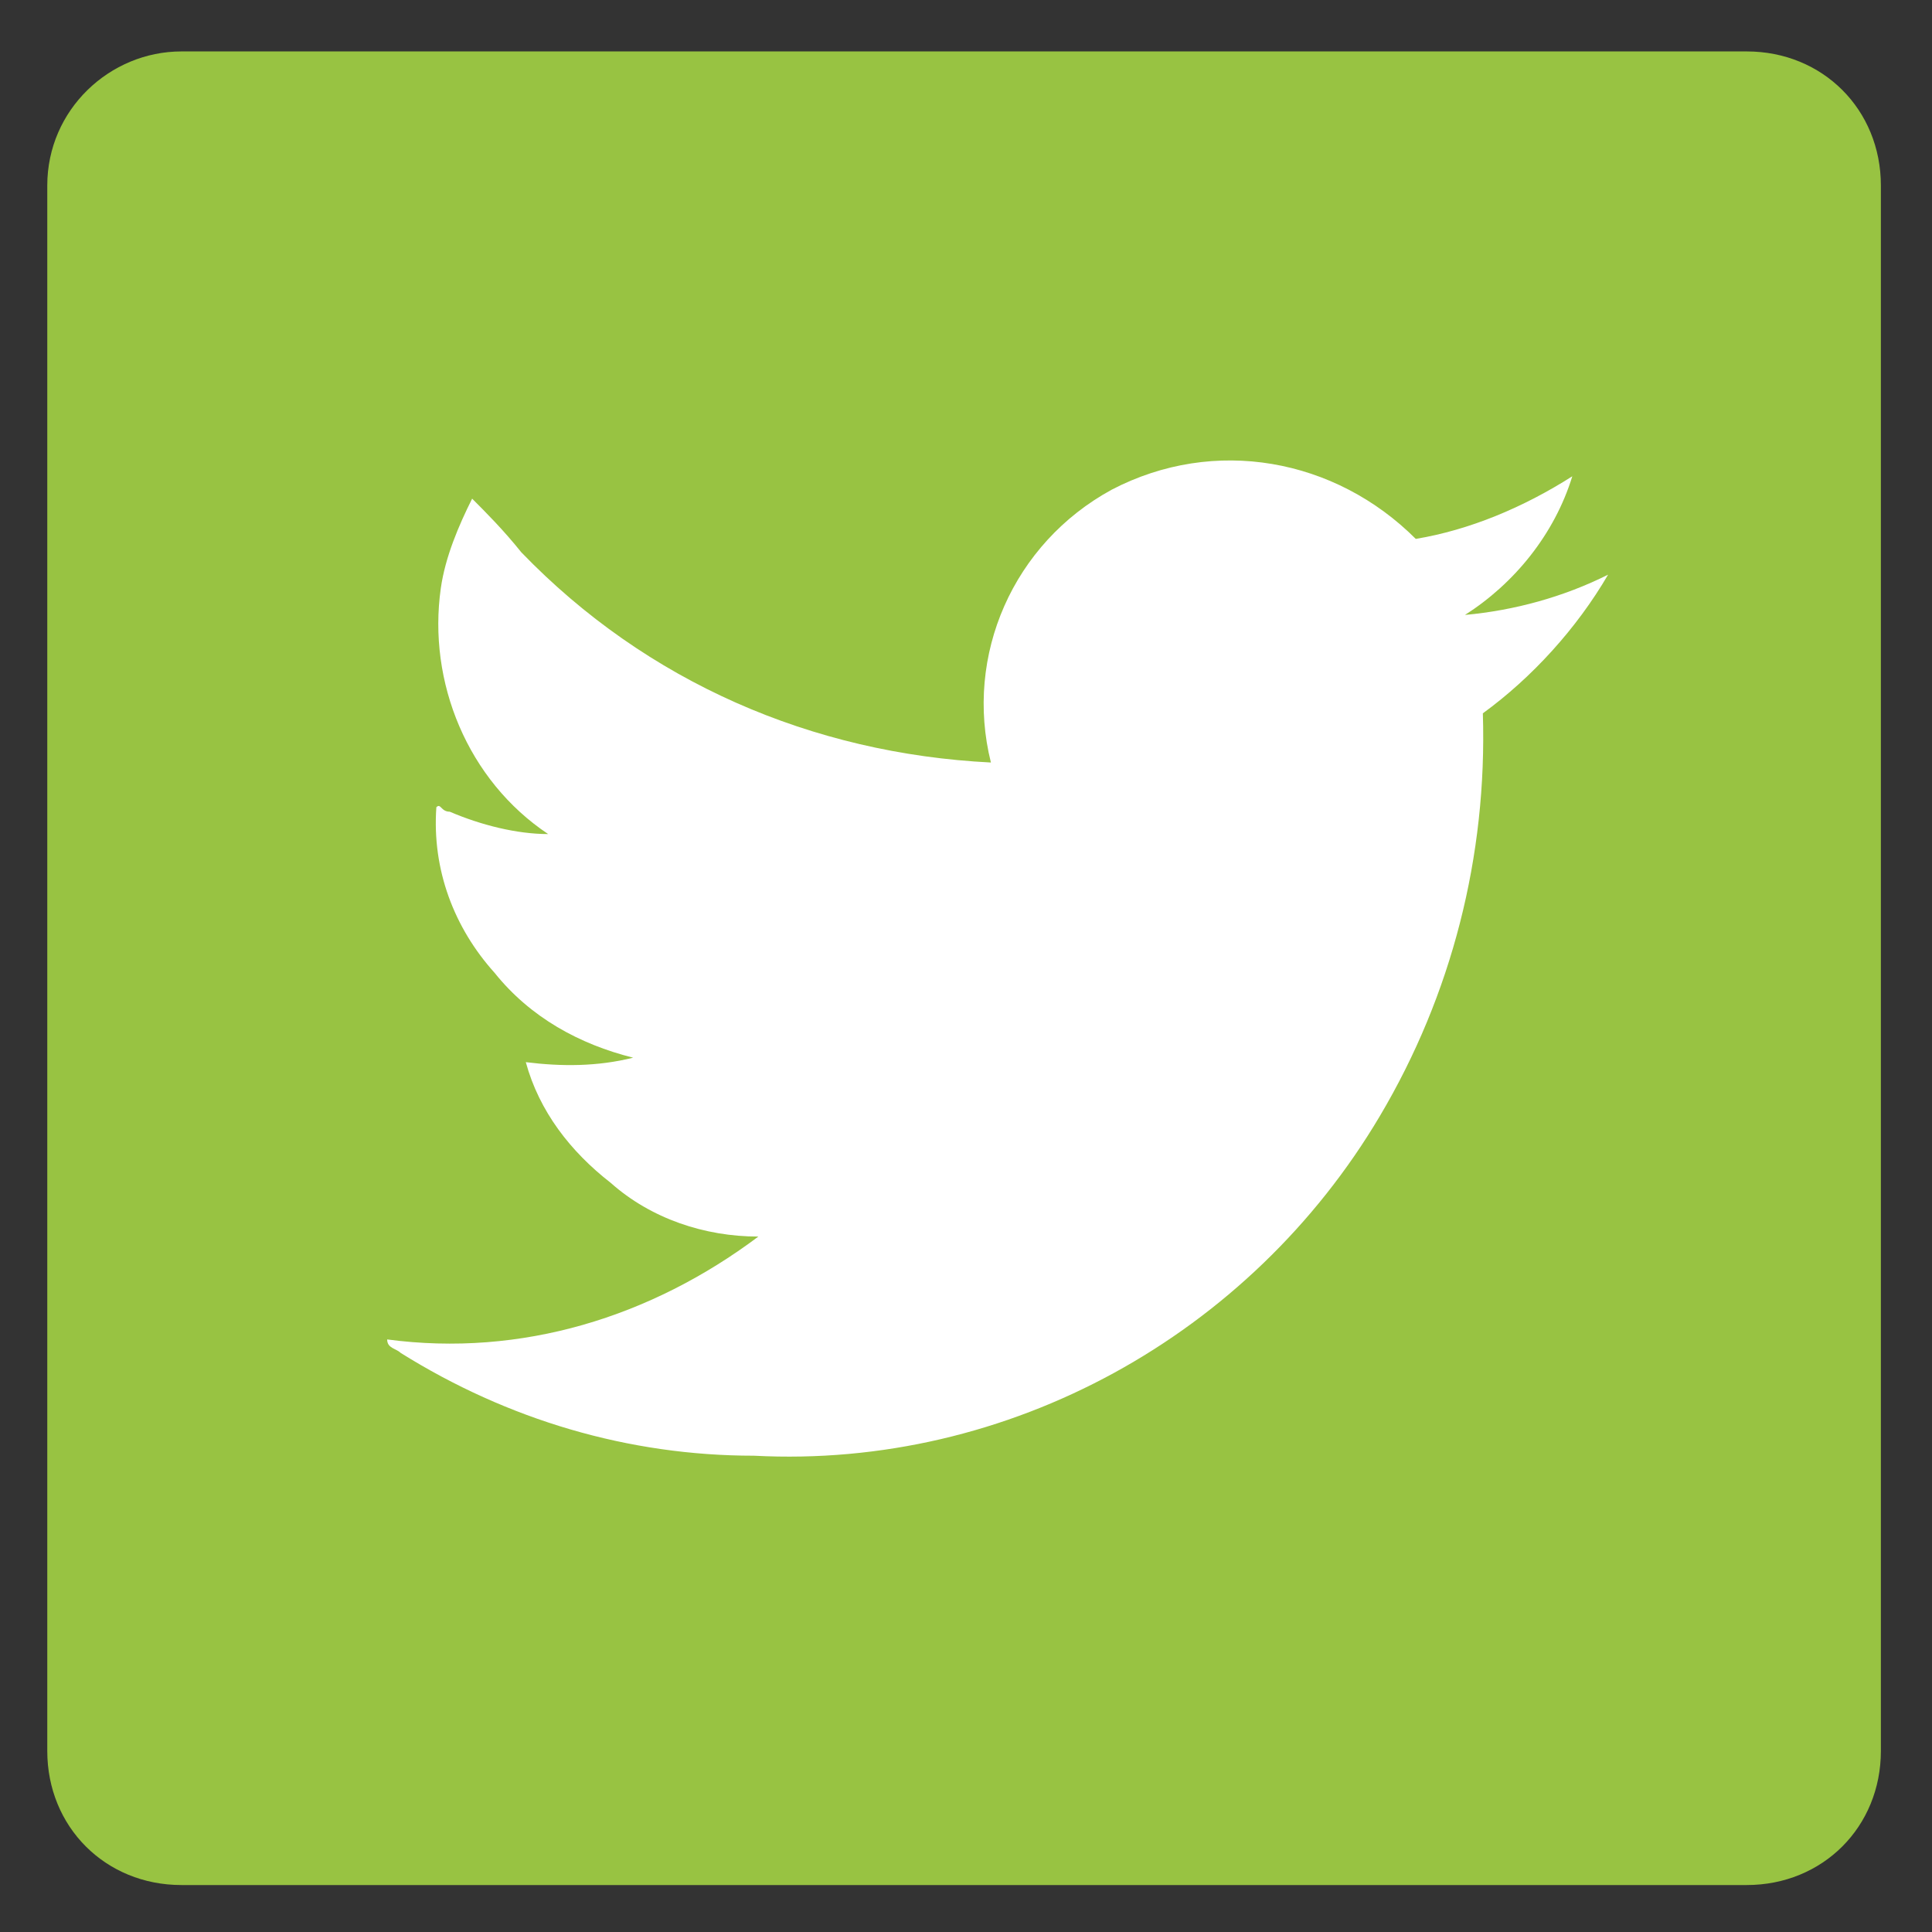 <?xml version="1.0" encoding="utf-8"?>
<!-- Generator: Adobe Illustrator 26.2.1, SVG Export Plug-In . SVG Version: 6.00 Build 0)  -->
<svg version="1.1" id="Layer_1" xmlns="http://www.w3.org/2000/svg" xmlns:xlink="http://www.w3.org/1999/xlink" x="0px" y="0px"
	 viewBox="0 0 43.2 43.2" style="enable-background:new 0 0 43.2 43.2;" xml:space="preserve">
<rect x="0" y="0" width="43.2" height="43.2" fill="#333333" stroke="none"/>
<style type="text/css">
	.st0{fill:#98C342;}
	.st1{fill:#FFFFFF;}
</style>
<g id="Group_12" transform="translate(-0.143 -0.35)">
	<path id="Rectangle_30" class="st0" d="M4.2,1.5h35c1.7,0,3,1.3,3,3v35c0,1.7-1.3,3-3,3h-35c-1.7,0-3-1.3-3-3v-35
		C1.2,2.8,2.6,1.5,4.2,1.5z"/>
	<path id="Path_87" class="st1" d="M33.3,16.3c0.1,3.2-0.7,6.3-2.3,9c-2.9,4.9-8.3,7.9-14,7.6c-2.8,0-5.5-0.8-7.9-2.3
		c-0.1-0.1-0.3-0.1-0.3-0.3c3,0.4,5.9-0.5,8.3-2.3c-1.2,0-2.4-0.4-3.3-1.2c-0.9-0.7-1.6-1.6-1.9-2.7c0.8,0.1,1.6,0.1,2.4-0.1
		c-1.2-0.3-2.3-0.9-3.1-1.9c-0.9-1-1.4-2.3-1.3-3.7c0.1-0.1,0.1,0.1,0.3,0.1c0.7,0.3,1.5,0.5,2.2,0.5c-1.8-1.2-2.7-3.4-2.4-5.5
		c0.1-0.7,0.4-1.4,0.7-2c0.3,0.3,0.7,0.7,1.1,1.2c2.8,2.9,6.5,4.5,10.5,4.7c-0.6-2.4,0.5-4.9,2.7-6.1c2.3-1.2,5-0.7,6.8,1.1
		c1.2-0.2,2.4-0.7,3.5-1.4c-0.4,1.3-1.3,2.4-2.4,3.1c1.1-0.1,2.2-0.4,3.2-0.9C35.4,14.4,34.4,15.5,33.3,16.3"/>
</g>
</svg>
